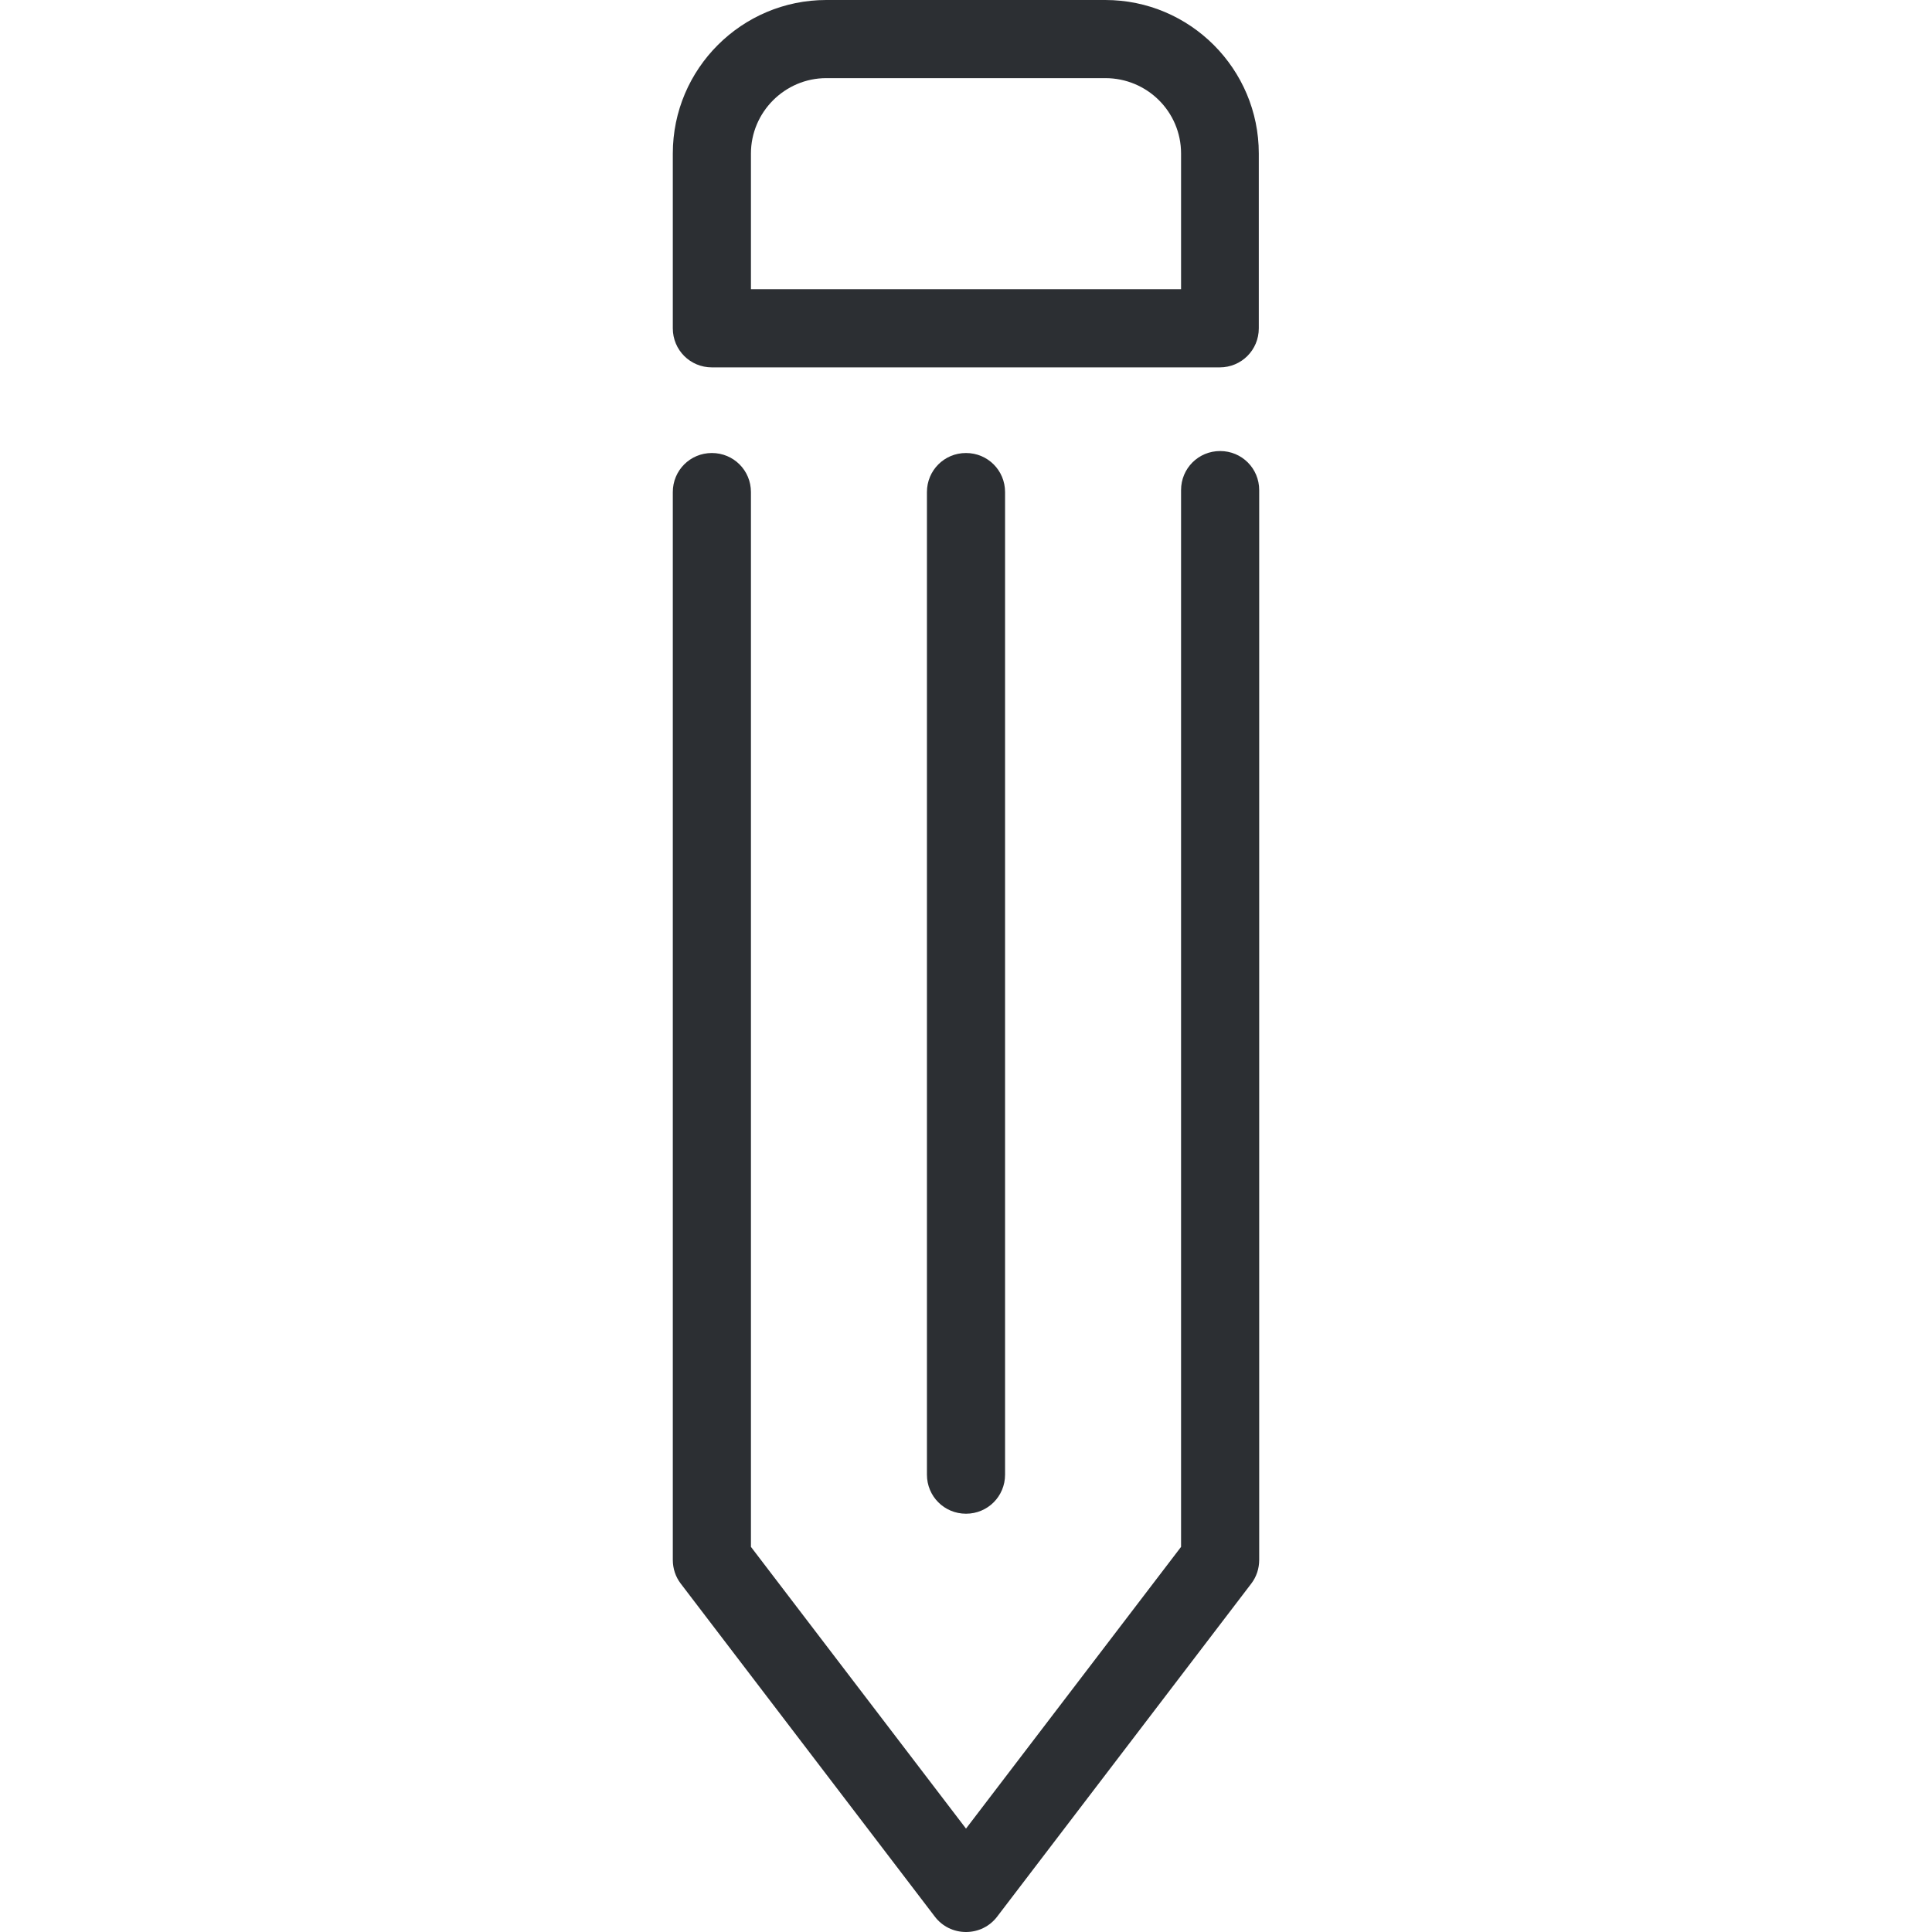 <?xml version="1.0"?>
<svg xmlns="http://www.w3.org/2000/svg" xmlns:xlink="http://www.w3.org/1999/xlink" version="1.1" id="Layer_1" x="0px" y="0px" viewBox="0 0 489.6 489.6" style="enable-background:new 0 0 489.6 489.6;" xml:space="preserve" width="512px" height="512px" class=""><g><g>
	<g>
		<path style="fill:#2C2F33" d="M170.5,395.3c0,2.2,0.7,4.3,2,6l64.4,84.4c1.9,2.5,4.8,3.9,7.9,3.9c3.1,0,6-1.4,7.9-3.9l64.4-84.4    c1.3-1.7,2-3.8,2-6V124.2c0-5.5-4.4-9.9-9.9-9.9s-9.9,4.4-9.9,9.9V392l-54.5,71.4L190.3,392V124.7c0-5.5-4.4-9.9-9.9-9.9    s-9.9,4.4-9.9,9.9L170.5,395.3L170.5,395.3z" data-original="#2C2F33" class=""/>
		<path style="fill:#2C2F33" d="M234.9,124.7v249c0,5.5,4.4,9.9,9.9,9.9s9.9-4.4,9.9-9.9v-249c0-5.5-4.4-9.9-9.9-9.9    S234.9,119.2,234.9,124.7z" data-original="#2C2F33" class=""/>
		<path style="fill:#2C2F33" d="M170.5,38.9v44.3c0,5.5,4.4,9.9,9.9,9.9h128.7c5.5,0,9.9-4.4,9.9-9.9V38.9    C319,17.5,301.6,0,280.1,0h-70.7C188,0,170.5,17.4,170.5,38.9z M299.3,38.9v34.4h-109V38.9c0-10.5,8.6-19.1,19.1-19.1h70.7    C290.7,19.8,299.3,28.3,299.3,38.9z" data-original="#3C92CA" class="active-path" data-old_color="#2c2f33"/>
	</g>
</g></g> </svg>
